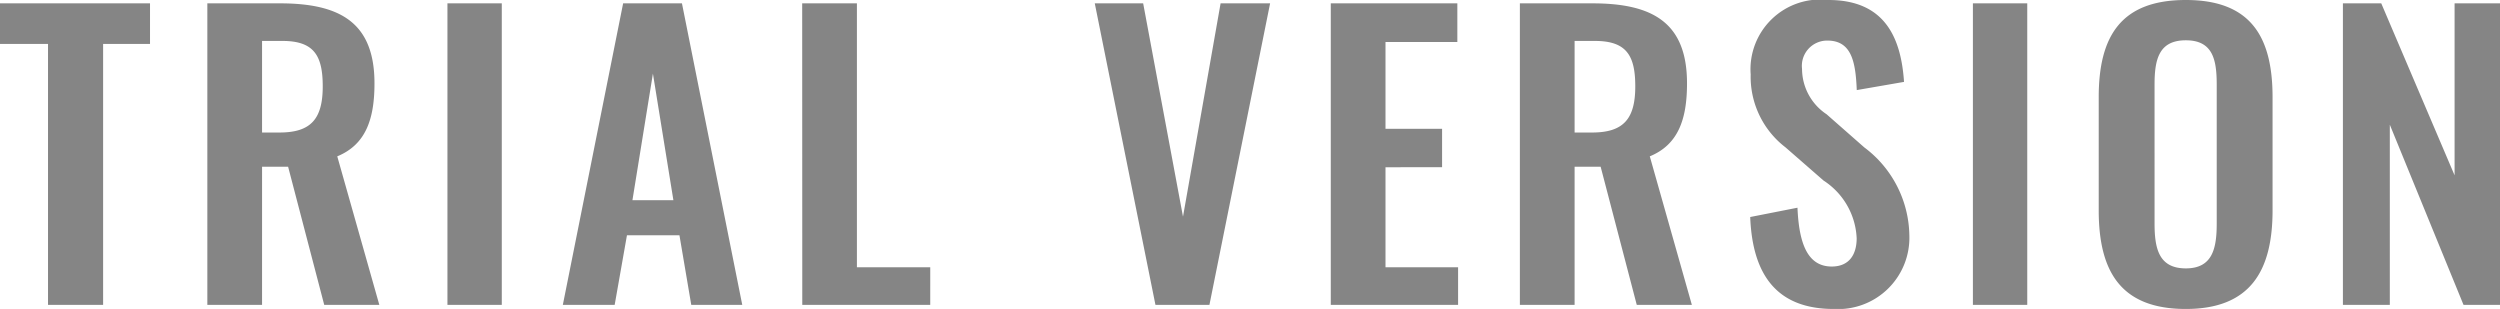 <svg xmlns="http://www.w3.org/2000/svg" width="107.456" height="13.28" viewBox="0 0 107.456 13.28">
  <path id="パス_1628" data-name="パス 1628" d="M-52.056,0h2.368V-11.216h2.016V-12.96H-54.12v1.744h2.064Zm6.848,0h2.352V-5.936h1.12L-40.184,0h2.368l-1.808-6.384c1.216-.5,1.6-1.584,1.6-3.136,0-2.608-1.472-3.44-4.064-3.44h-3.12Zm2.352-7.408v-3.936h.88c1.36,0,1.728.64,1.728,1.952,0,1.392-.5,1.984-1.856,1.984ZM-34.888,0h2.336V-12.96h-2.336Zm4.96,0H-27.7l.528-2.992h2.256L-24.408,0h2.192l-2.592-12.96h-2.528Zm2.992-4.5.88-5.44.88,5.44Zm7.3,4.5h5.5V-1.616h-3.152V-12.96H-19.64ZM-4.456,0h2.32L.472-12.96H-1.656L-3.272-3.792-4.984-12.96h-2.08ZM3.08,0H8.552V-1.616H5.432v-4.3H7.864V-7.568H5.432V-11.3H8.52V-12.96H3.08Zm8.128,0H13.56V-5.936h1.12L16.232,0H18.6L16.792-6.384c1.216-.5,1.6-1.584,1.6-3.136,0-2.608-1.472-3.44-4.064-3.44h-3.12ZM13.56-7.408v-3.936h.88c1.36,0,1.728.64,1.728,1.952,0,1.392-.5,1.984-1.856,1.984ZM24.7.176a3.066,3.066,0,0,0,3.248-3.184,4.806,4.806,0,0,0-1.936-3.76L24.392-8.192a2.35,2.35,0,0,1-1.056-1.952,1.087,1.087,0,0,1,1.088-1.216c1.04,0,1.216.912,1.264,2.128l2.032-.352c-.128-1.888-.816-3.52-3.248-3.52a3,3,0,0,0-3.344,3.2,3.825,3.825,0,0,0,1.5,3.136l1.632,1.424a3.114,3.114,0,0,1,1.424,2.48c0,.7-.32,1.216-1.072,1.216-1.04,0-1.408-.992-1.472-2.528l-2.032.4C21.208-1.2,22.328.176,24.7.176ZM30.68,0h2.336V-12.96H30.68Zm9.152.176c2.768,0,3.728-1.632,3.728-4.24V-8.928c0-2.624-.96-4.176-3.728-4.176-2.784,0-3.744,1.552-3.744,4.176v4.864C36.088-1.44,37.032.176,39.832.176Zm0-1.744c-1.168,0-1.344-.864-1.344-1.936V-9.472c0-1.088.192-1.9,1.344-1.9s1.328.816,1.328,1.9V-3.5C41.16-2.432,40.984-1.568,39.832-1.568ZM46.584,0H48.6V-7.744L51.768,0h1.568V-12.96H51.384v7.392L48.232-12.96H46.584Z" transform="translate(54.12 13.104)" fill="#858585"/>
</svg>
